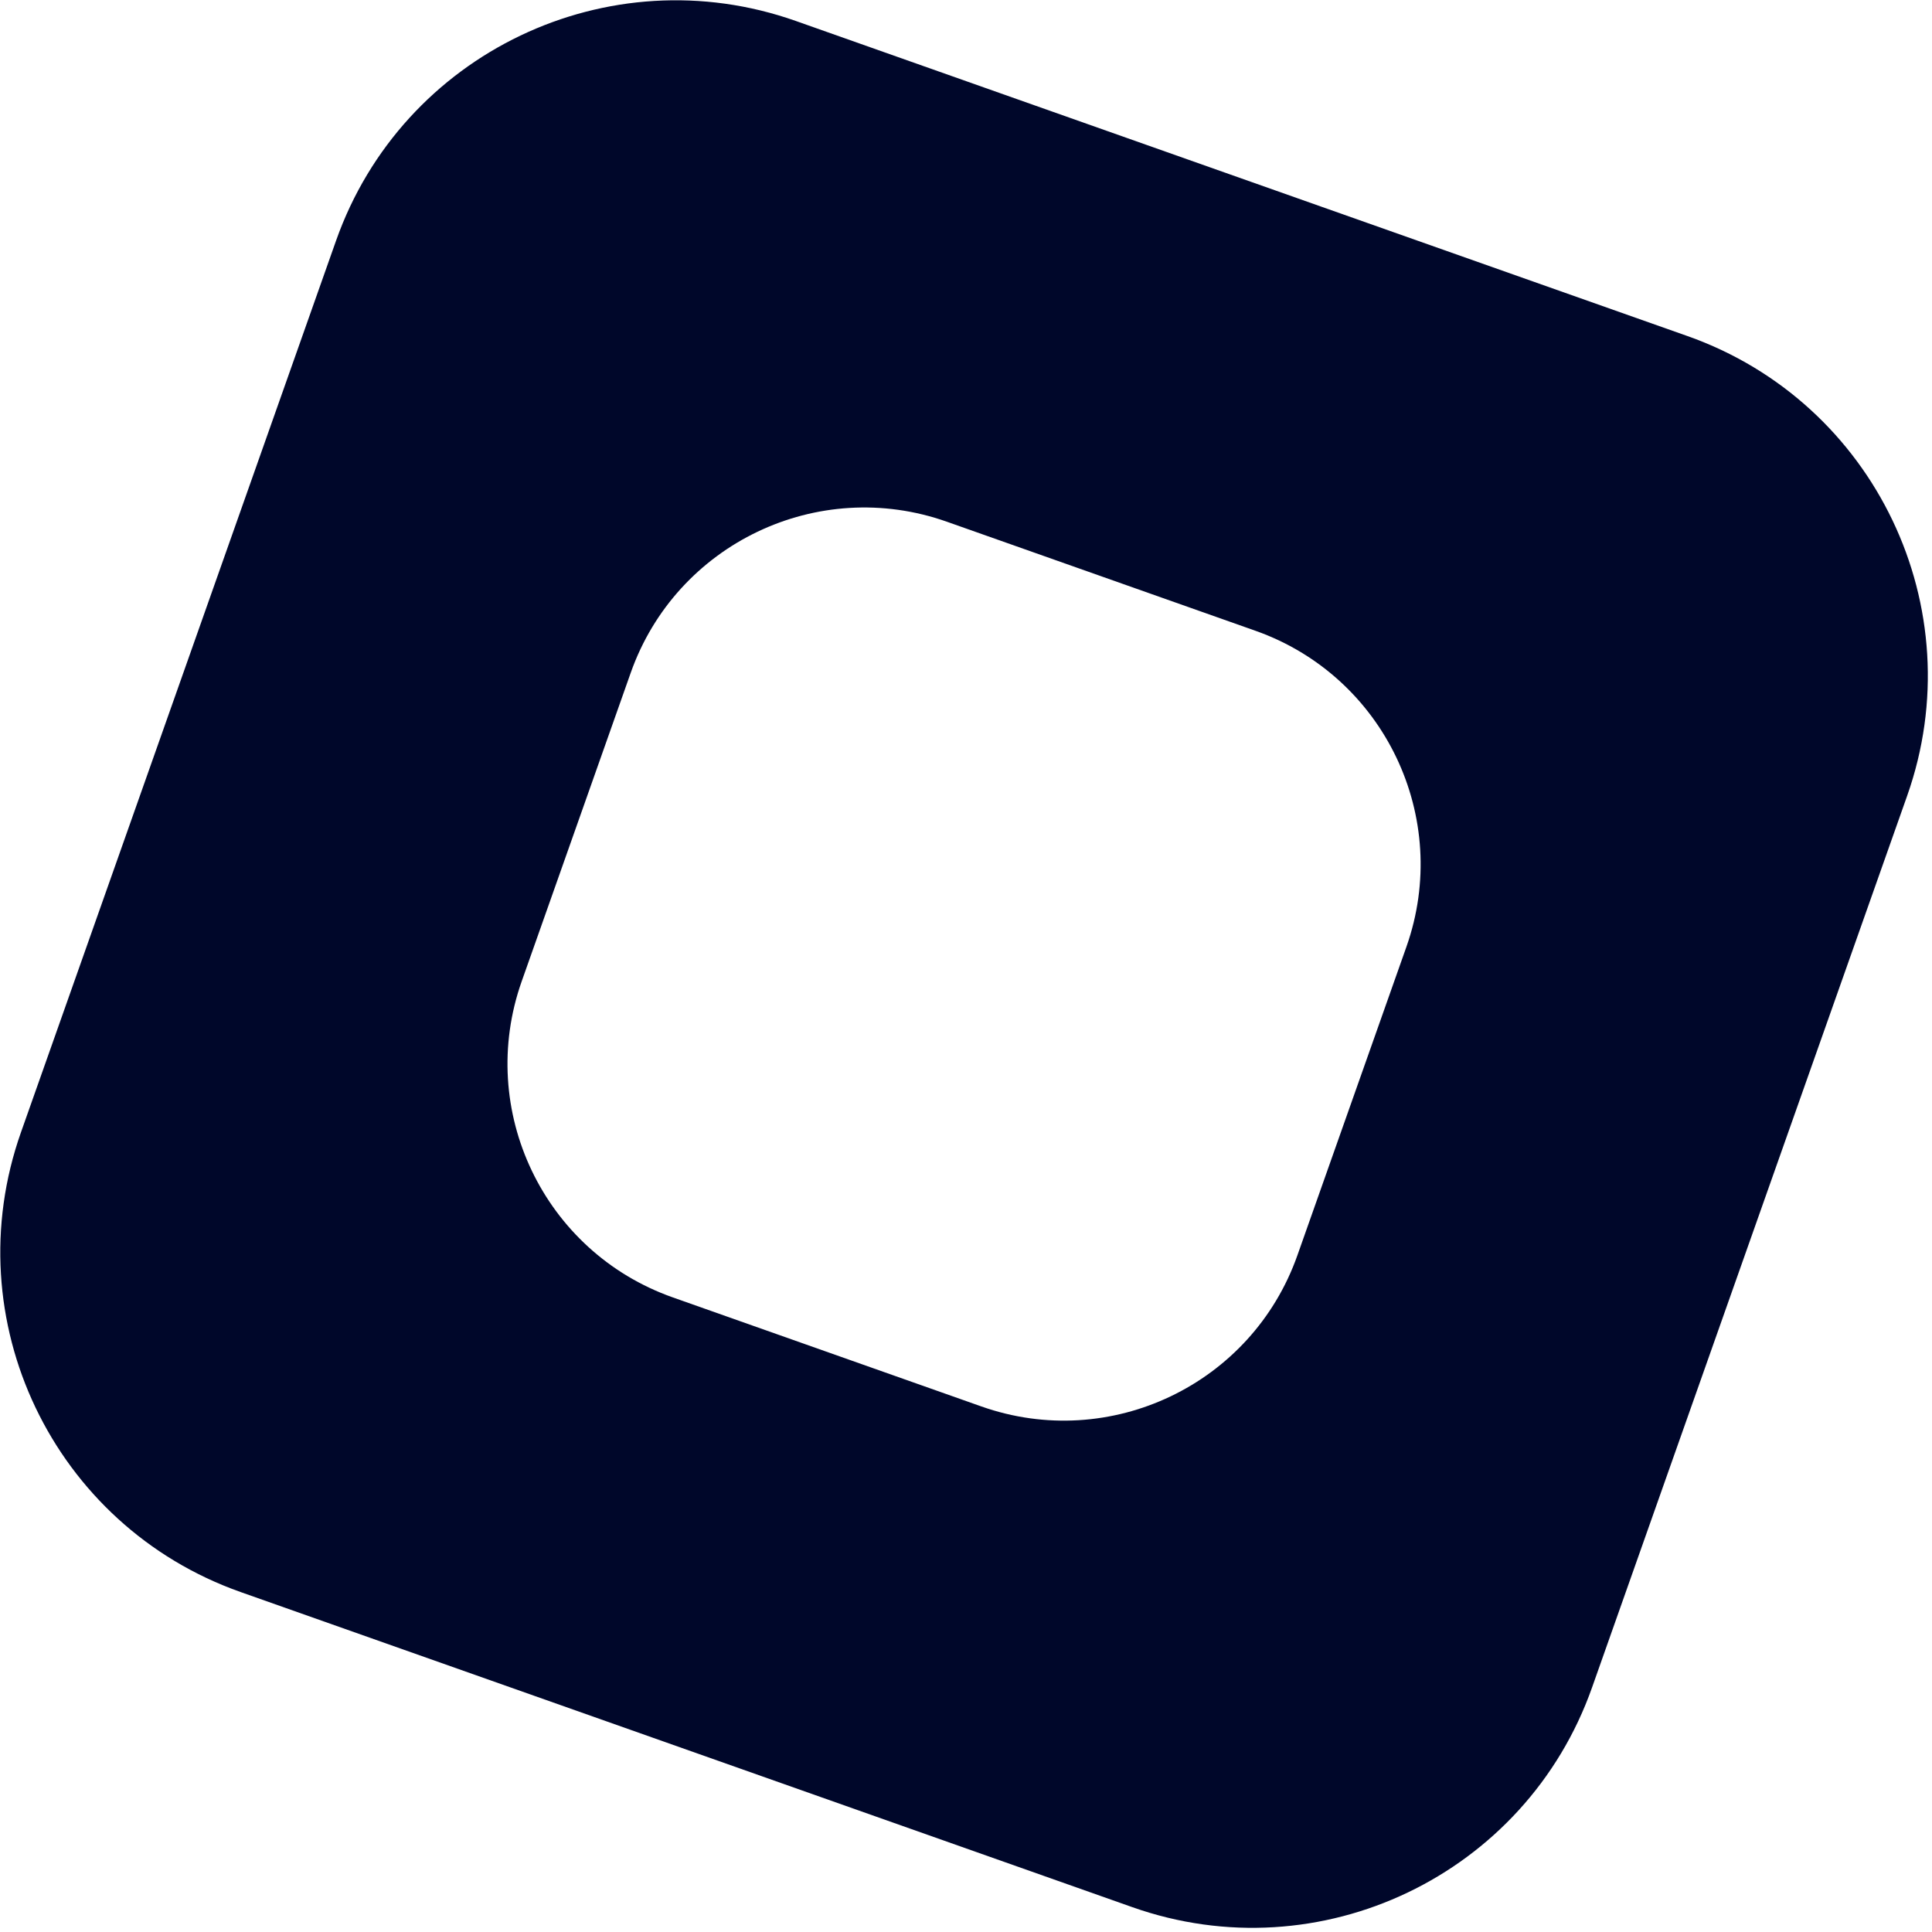 <?xml version="1.0" encoding="UTF-8"?> <svg xmlns="http://www.w3.org/2000/svg" width="429" height="429" viewBox="0 0 429 429" fill="none"><path fill-rule="evenodd" clip-rule="evenodd" d="M176.709 4.655C135.051 -10.066 89.347 11.771 74.625 53.429L4.655 251.429C-10.066 293.087 11.771 338.792 53.429 353.513L251.429 423.483C293.087 438.205 338.792 416.368 353.513 374.71L423.483 176.709C438.205 135.051 416.368 89.347 374.71 74.625L176.709 4.655ZM210.241 115.844C181.601 105.723 150.179 120.736 140.058 149.376L115.844 217.897C105.723 246.537 120.736 277.959 149.376 288.08L217.897 312.295C246.537 322.415 277.959 307.403 288.08 278.763L312.294 210.241C322.415 181.601 307.403 150.179 278.763 140.059L210.241 115.844Z" fill="#00072A"></path></svg> 